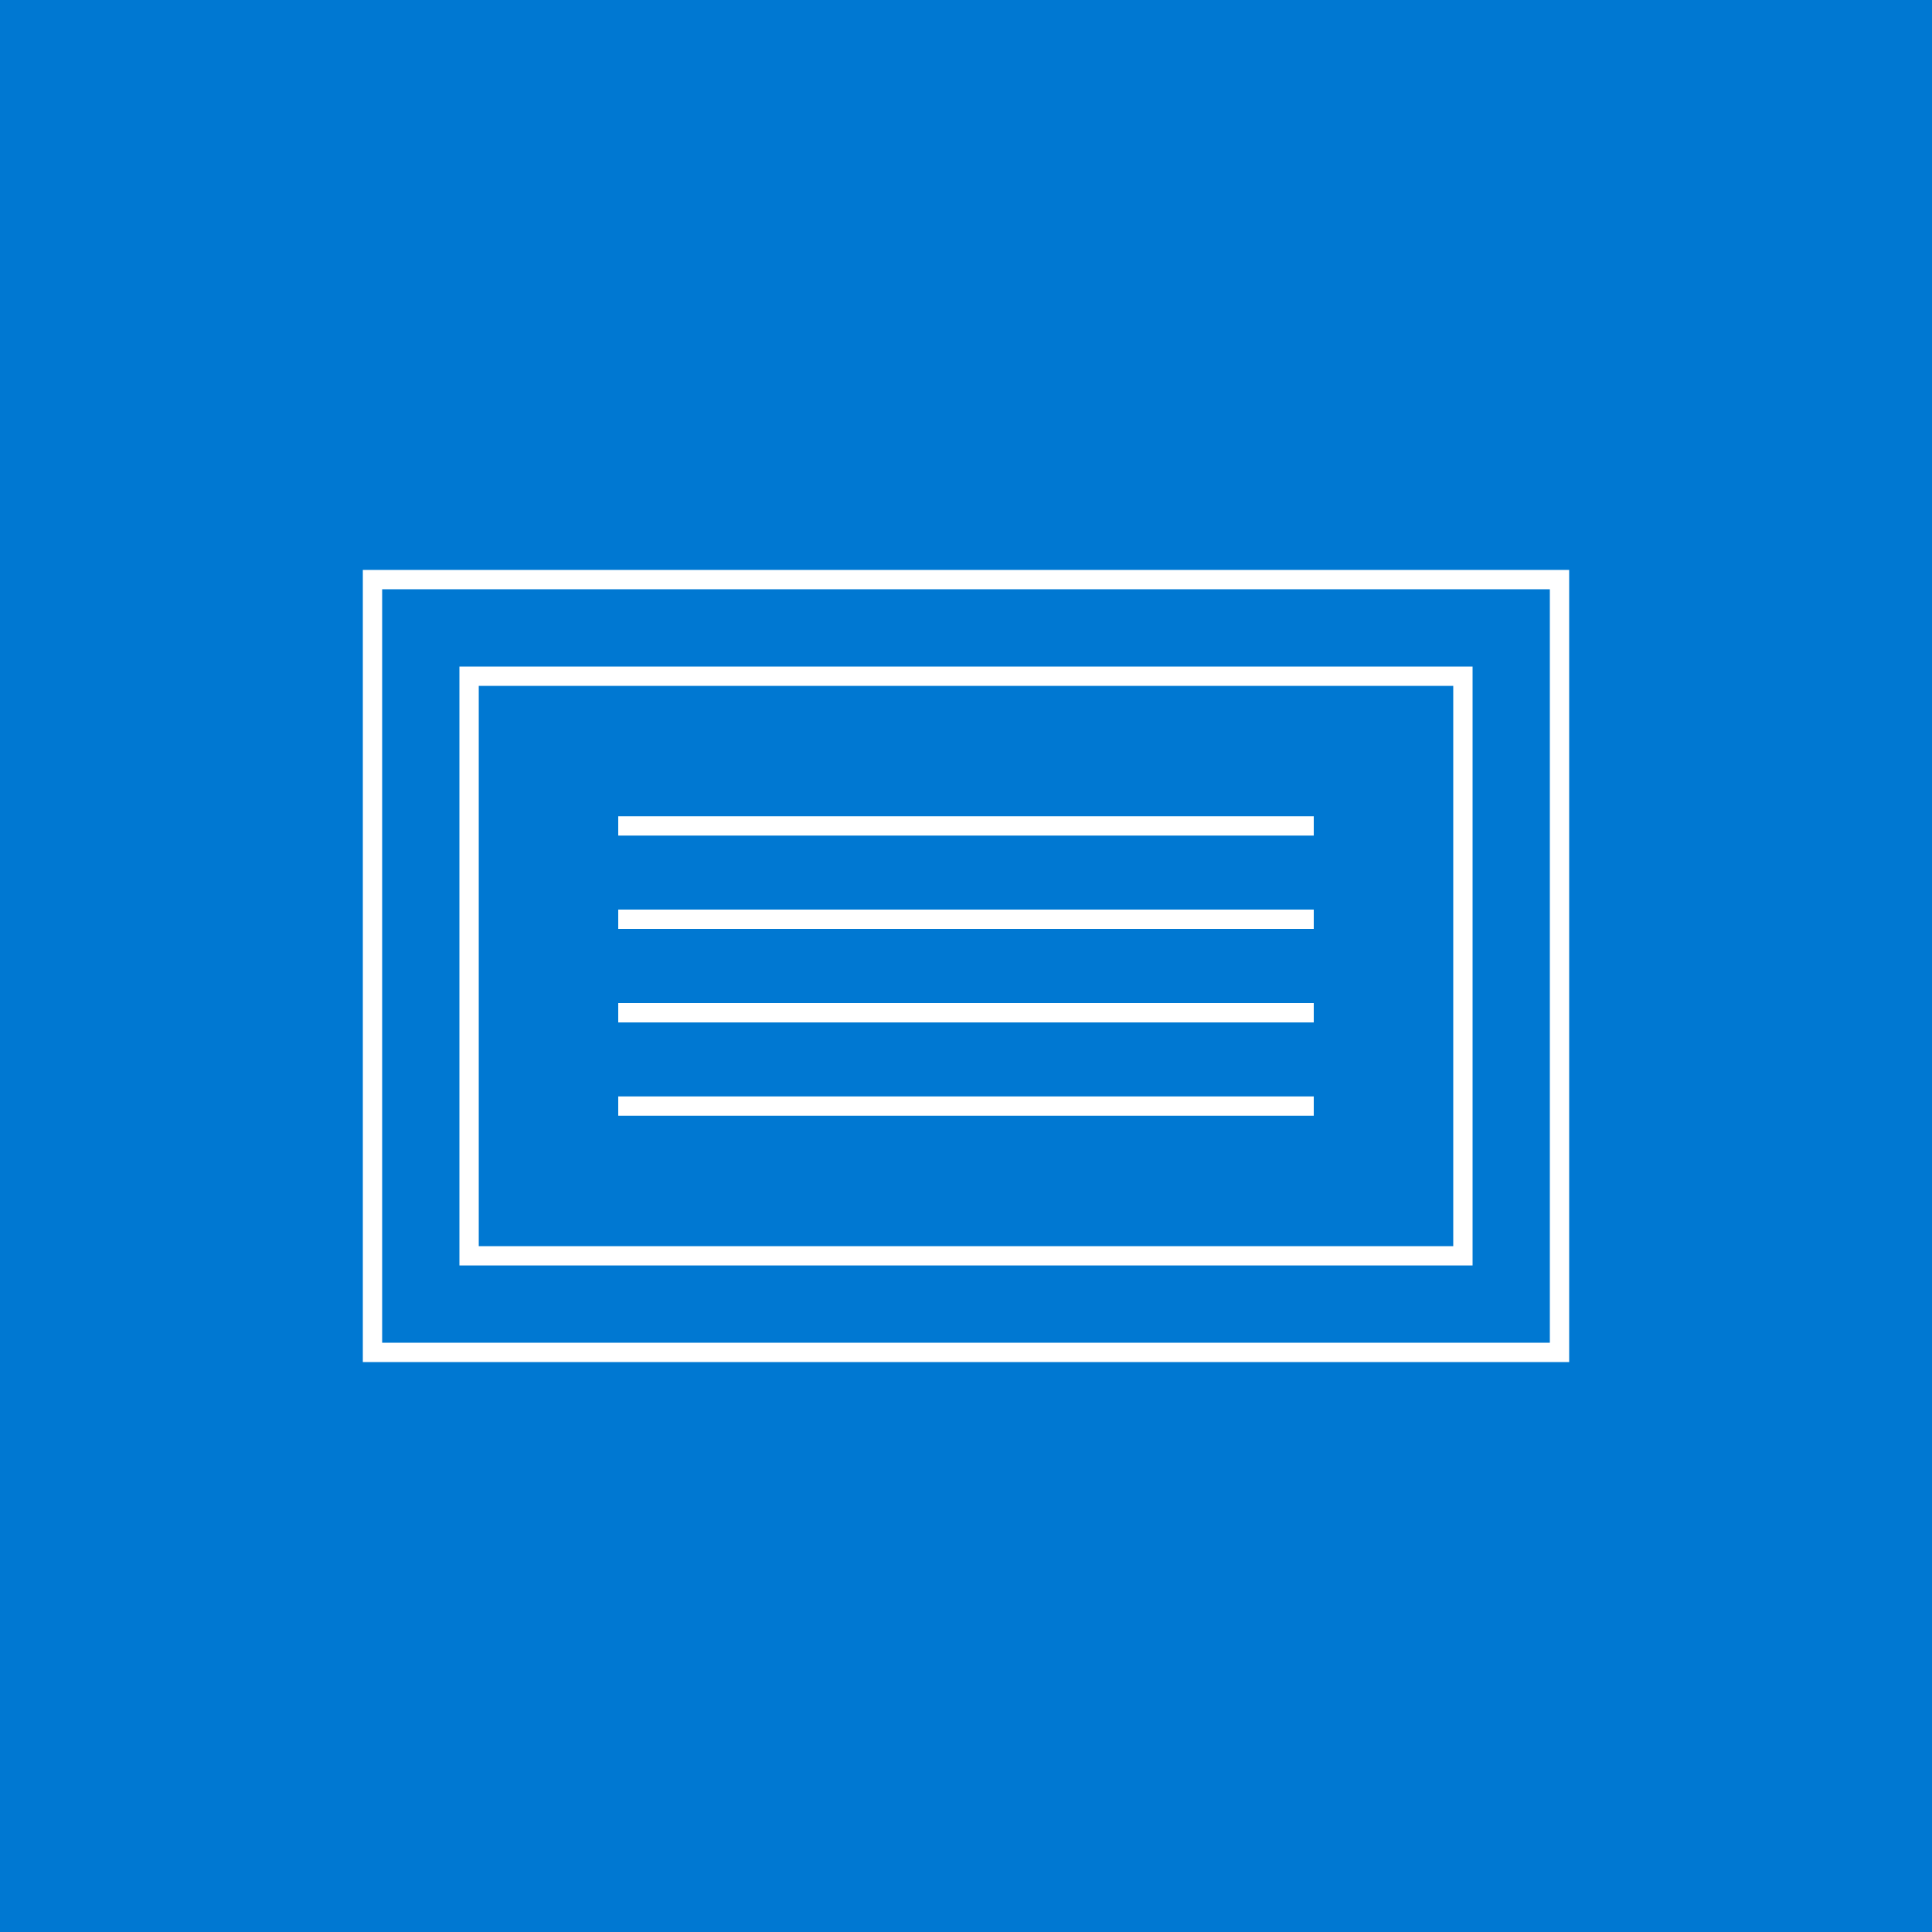 <?xml version="1.0" encoding="UTF-8"?>
<svg id="b" data-name="レイヤー 2" xmlns="http://www.w3.org/2000/svg" width="100" height="100" viewBox="0 0 100 100">
  <defs>
    <style>
      .d {
        fill: none;
        stroke: #fff;
        stroke-miterlimit: 10;
      }

      .e {
        fill: #0078d2;
      }
    </style>
  </defs>
  <g id="c" data-name="レイヤー 1">
    <g>
      <rect class="e" width="100" height="100"/>
      <g>
        <rect class="d" x="19.28" y="30" width="61.44" height="40"/>
        <rect class="d" x="35" y="24.28" width="30" height="51.44" transform="translate(100 0) rotate(90)"/>
        <g>
          <line class="d" x1="32" y1="42.75" x2="68" y2="42.75"/>
          <line class="d" x1="32" y1="47.58" x2="68" y2="47.58"/>
          <line class="d" x1="32" y1="52.42" x2="68" y2="52.42"/>
          <line class="d" x1="32" y1="57.25" x2="68" y2="57.25"/>
        </g>
      </g>
    </g>
  </g>
</svg>